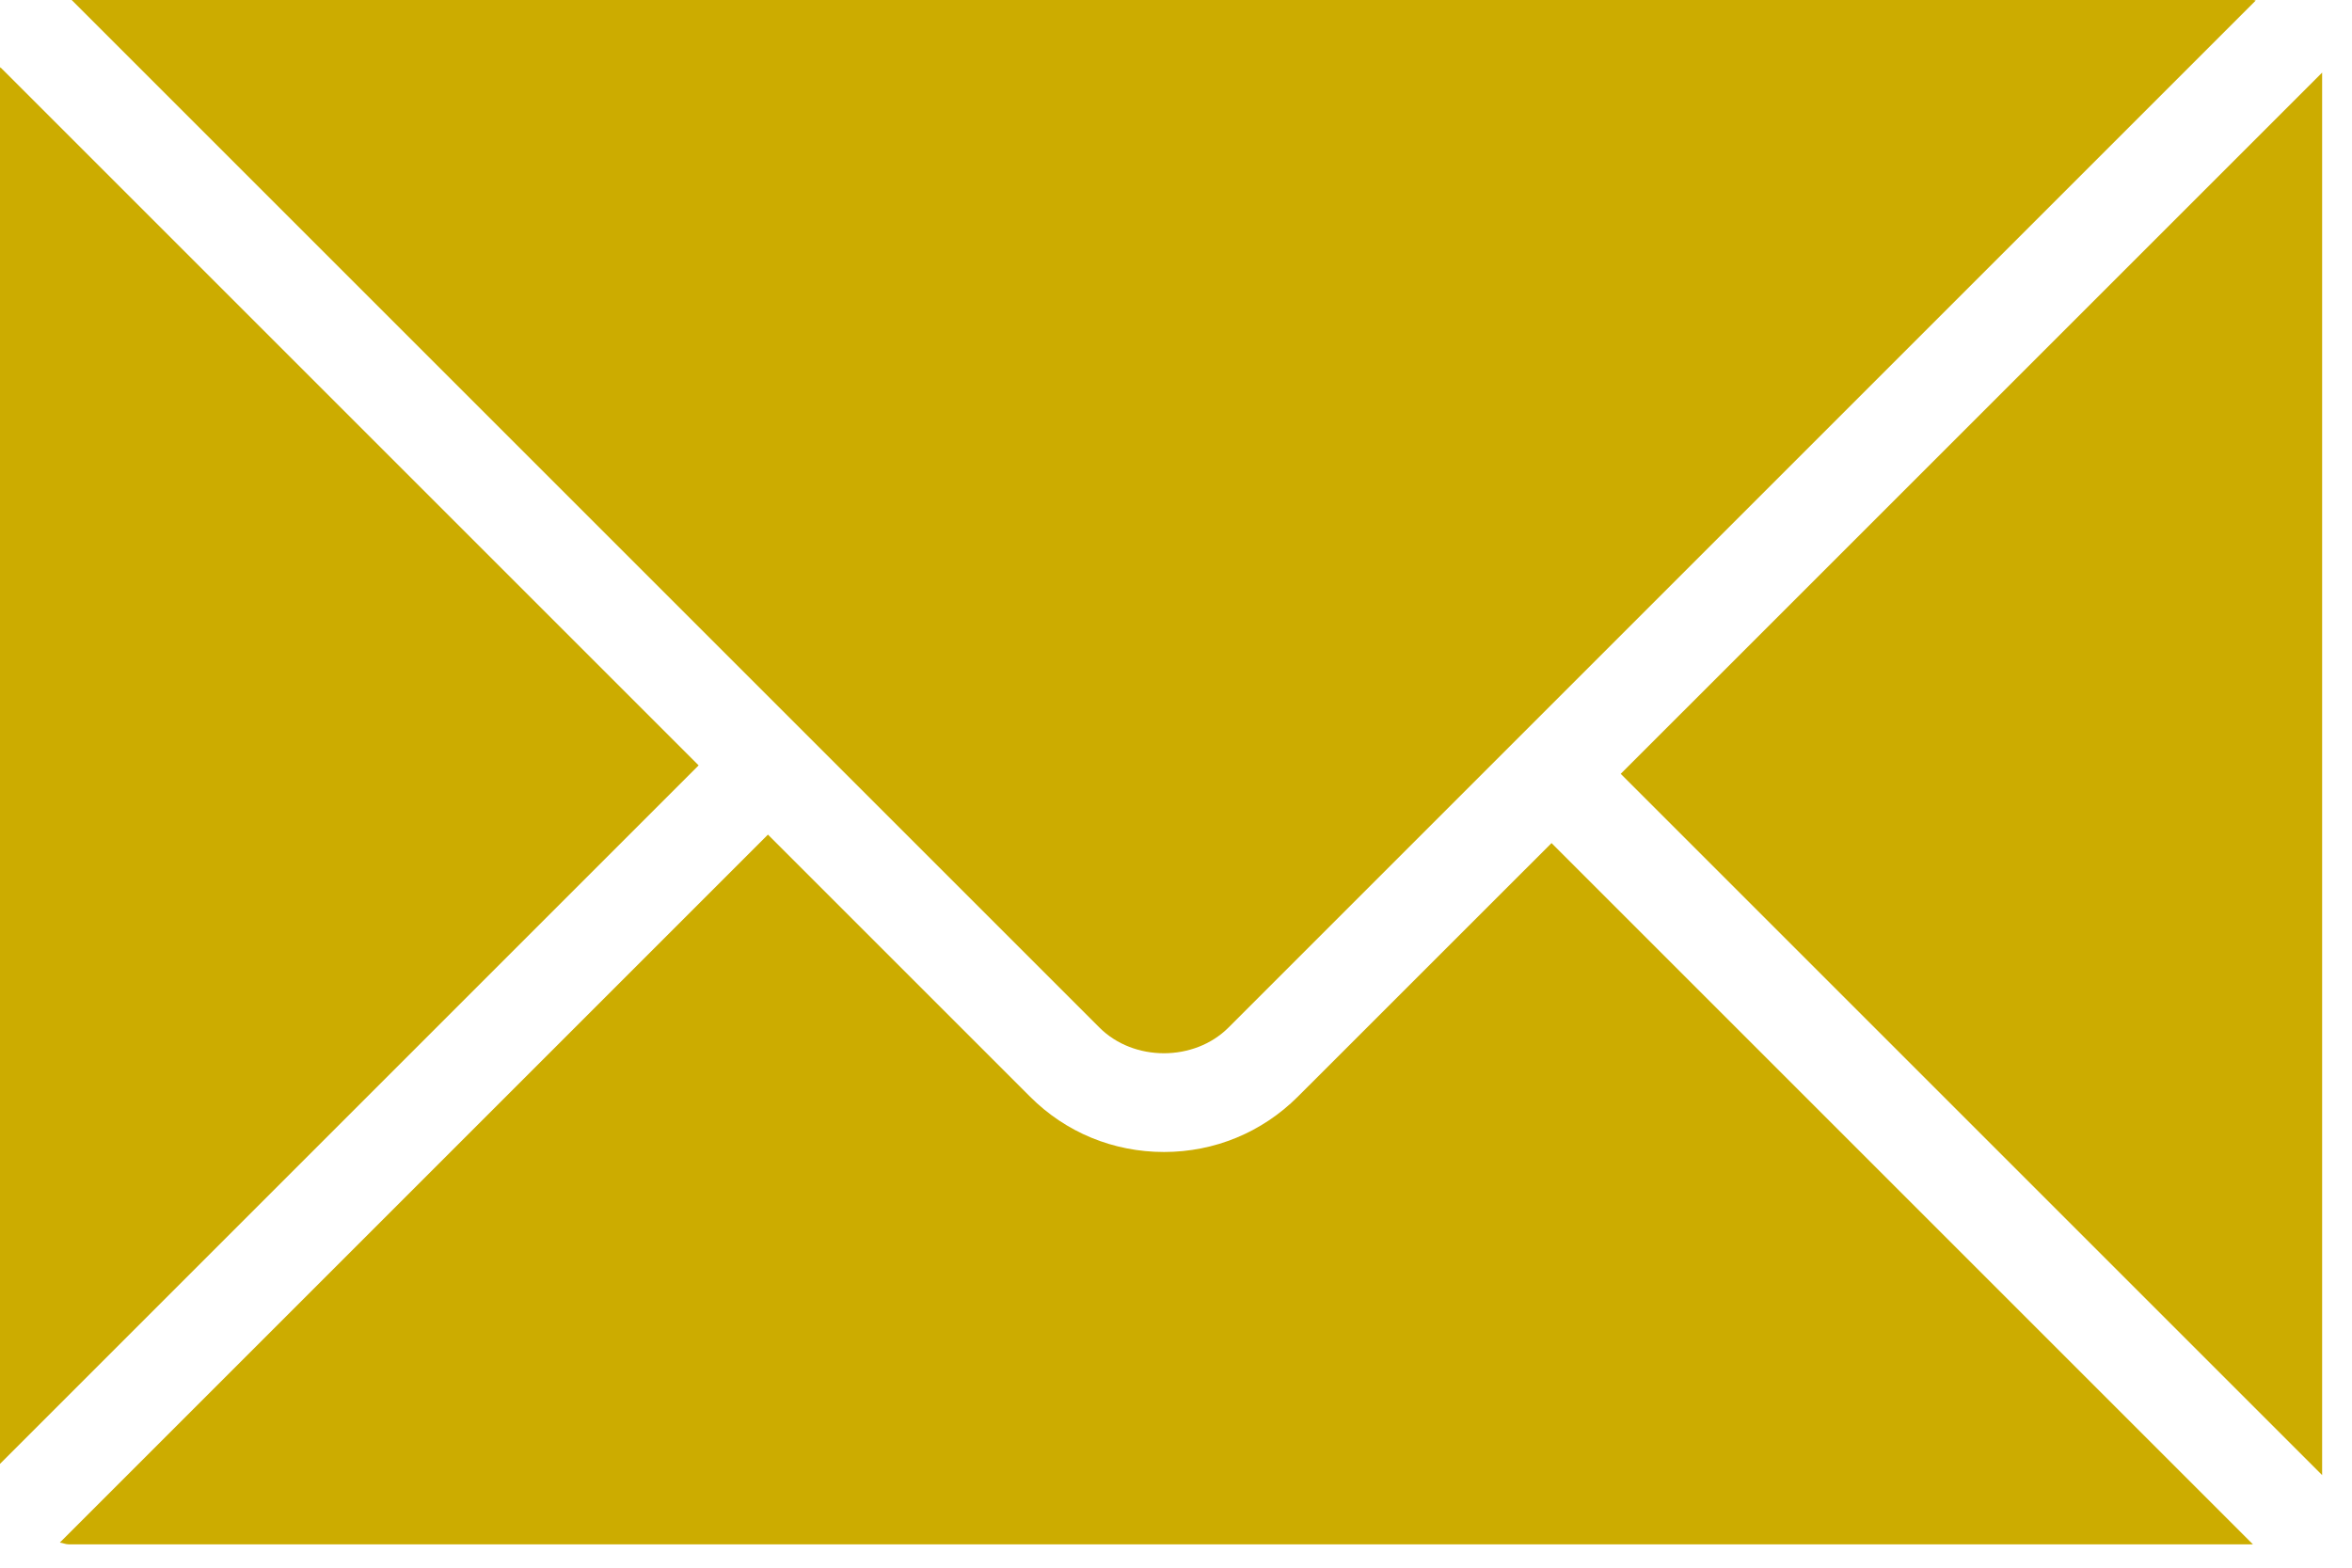 <?xml version="1.0" encoding="UTF-8"?> <svg xmlns="http://www.w3.org/2000/svg" width="63" height="42" viewBox="0 0 63 42" fill="none"> <path d="M43.412 20.732L62.2 39.52V1.945L43.412 20.732Z" fill="#CCAC00"></path> <path d="M32.905 27.53L60.422 0.013C60.4 0.012 60.381 0 60.359 0H1.92L29.448 27.528C30.365 28.448 31.988 28.447 32.905 27.53Z" fill="#CCAC00"></path> <path d="M34.761 29.383C33.806 30.336 32.535 30.863 31.178 30.863C29.82 30.863 28.547 30.338 27.593 29.383L20.57 22.36L1.603 41.327C1.685 41.338 1.758 41.375 1.843 41.375H60.347L41.559 22.587L34.761 29.383Z" fill="#CCAC00"></path> <path d="M0.008 1.8C0.008 1.815 0 1.827 0 1.841V39.218L18.713 20.505L0.008 1.8Z" fill="#CCAC00"></path> </svg> 